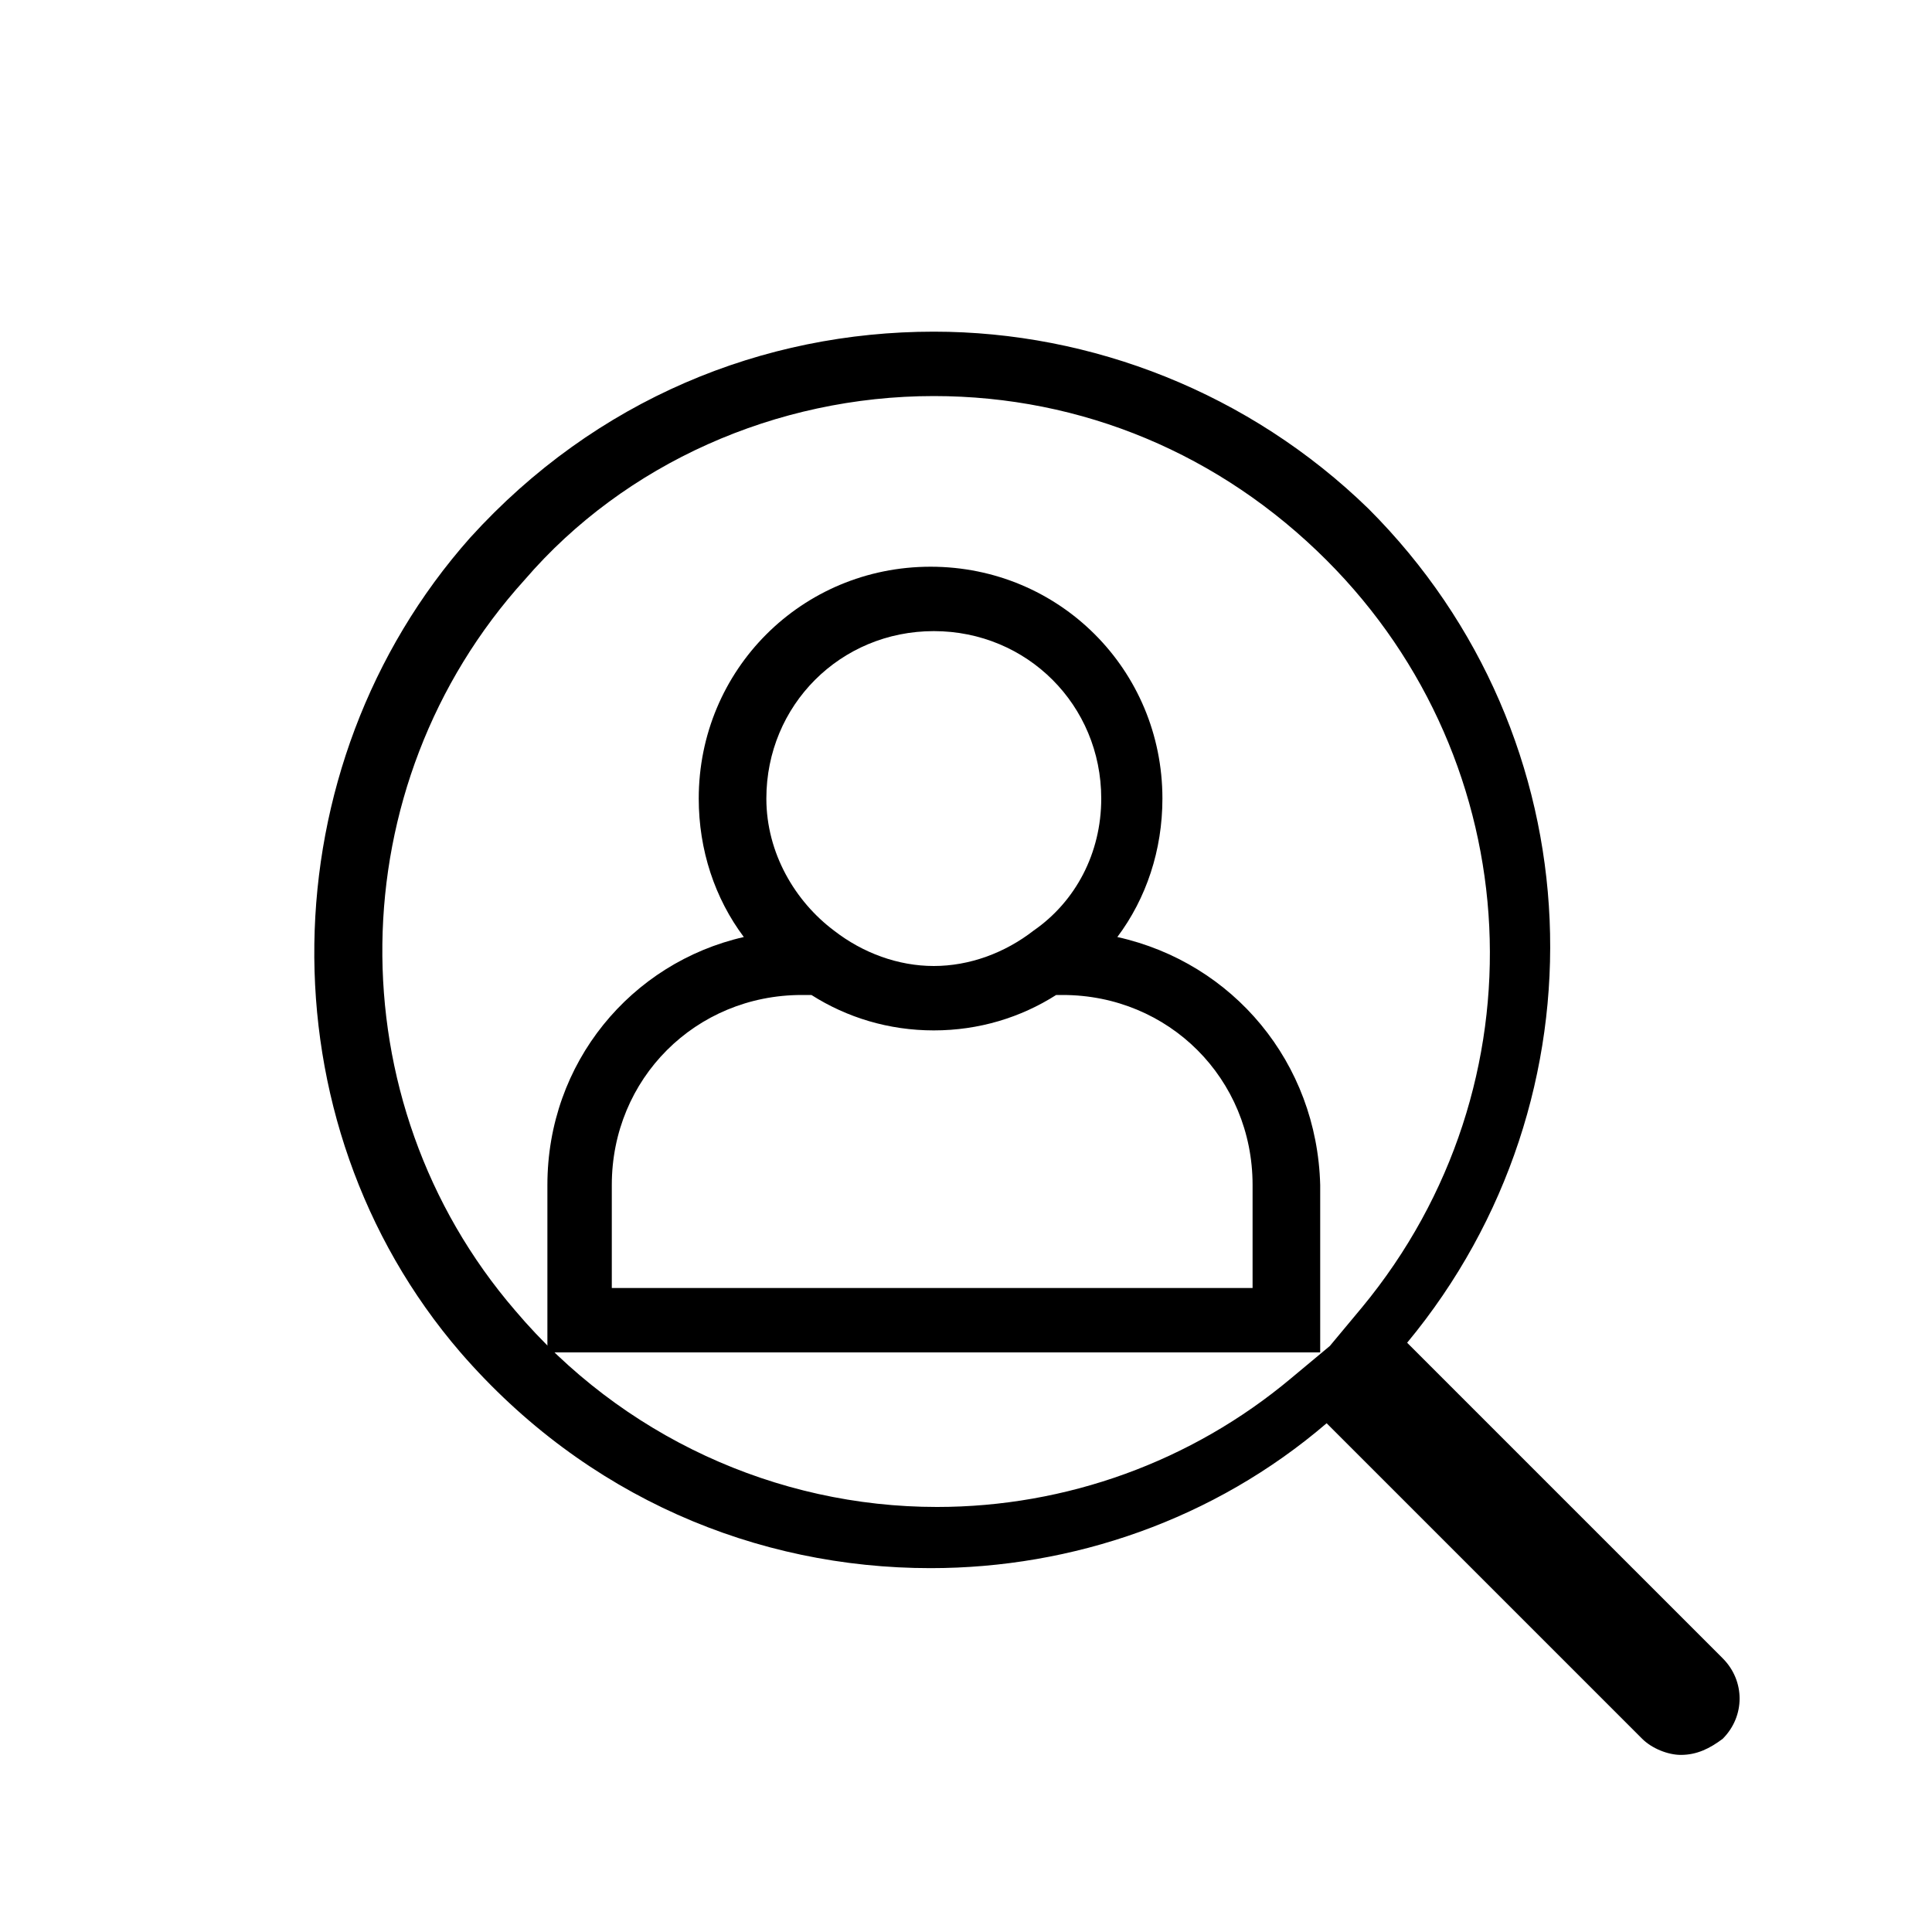 <?xml version="1.0" encoding="utf-8"?>
<!-- Generator: Adobe Illustrator 26.4.1, SVG Export Plug-In . SVG Version: 6.00 Build 0)  -->
<svg version="1.1" id="Layer_1" xmlns="http://www.w3.org/2000/svg" xmlns:xlink="http://www.w3.org/1999/xlink" x="0px" y="0px"
	 viewBox="0 0 60 60" style="enable-background:new 0 0 60 60;" xml:space="preserve">
<g>
	<g>
		<path d="M29,12.3c4.6,0,8.9,1.8,12.2,5.1c6.3,6.3,6.8,16.3,1.1,23.2l-1,1.2l-1.2,1c-3.1,2.6-7,4-11,4c-5,0-9.8-2.2-13.1-6.1
			c-5.6-6.5-5.5-16.3,0.3-22.7C19.4,14.4,24.1,12.3,29,12.3 M29,10.3c-5.3,0-10.5,2.1-14.4,6.4C8.3,23.8,8.1,34.8,14.3,42
			c3.9,4.5,9.2,6.7,14.6,6.7c4.4,0,8.8-1.5,12.3-4.5l9.8,9.8c0.3,0.3,0.8,0.5,1.2,0.5c0.5,0,0.9-0.2,1.3-0.5c0.7-0.7,0.7-1.8,0-2.5
			l-9.8-9.8c6.3-7.6,5.9-18.8-1.2-25.9C38.8,12.2,33.9,10.3,29,10.3L29,10.3z"/>
	</g>
	<g>
		<path d="M34.7,29.1c0.9-1.2,1.4-2.7,1.4-4.3c0-4-3.2-7.2-7.2-7.2c-4,0-7.2,3.2-7.2,7.2c0,1.6,0.5,3.1,1.4,4.3
			C19.6,29.9,17,33,17,36.8V42h24v-5.2C40.9,33,38.3,29.9,34.7,29.1z M29,19.6c2.9,0,5.2,2.3,5.2,5.2c0,1.7-0.8,3.2-2.1,4.1
			C31.2,29.6,30.1,30,29,30s-2.2-0.4-3.1-1.1c-1.2-0.9-2.1-2.4-2.1-4.1C23.8,21.9,26.1,19.6,29,19.6z M19,40v-3.2
			c0-3.3,2.6-5.9,5.9-5.9h0.3c1.1,0.7,2.4,1.1,3.8,1.1s2.7-0.4,3.8-1.1H33c3.3,0,5.9,2.6,5.9,5.9V40H19z"/>
	</g>
</g>
</svg>
